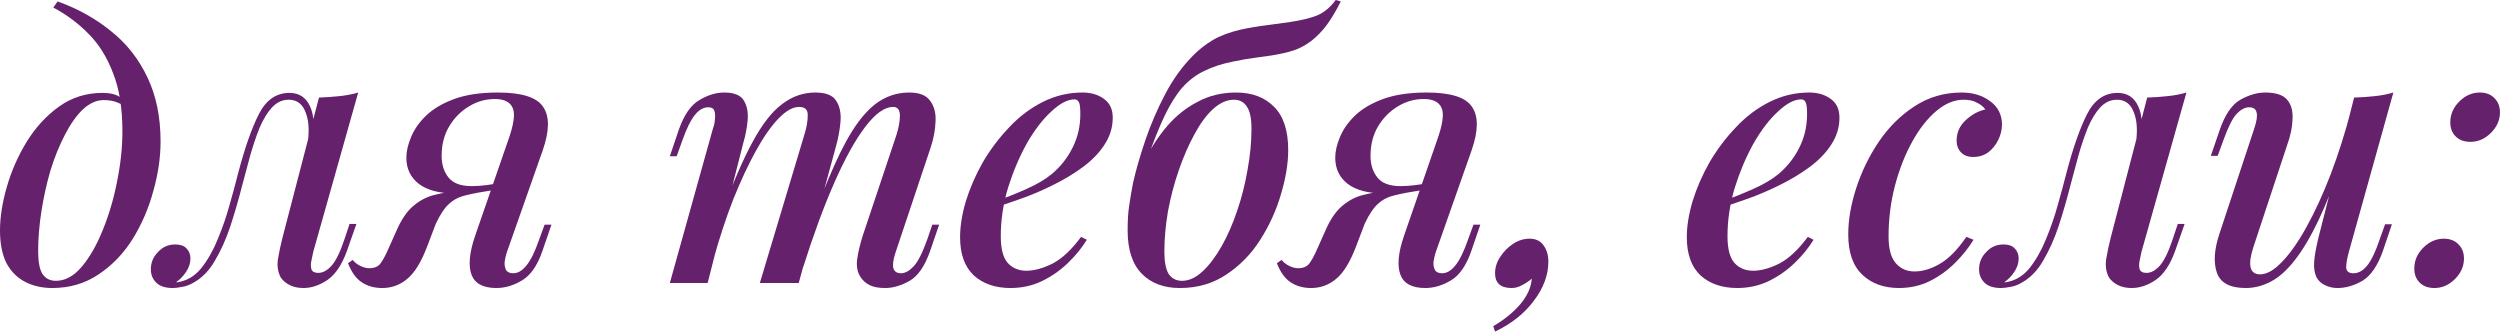 <?xml version="1.0" encoding="UTF-8"?> <svg xmlns="http://www.w3.org/2000/svg" viewBox="0 0 305.539 40.524" fill="none"><path d="M14.96 16.06C14.96 13.215 14.579 10.839 13.816 8.932C13.083 6.996 12.085 5.397 10.824 4.136C9.563 2.845 8.125 1.775 6.512 0.924L7.04 0.176C9.504 1.056 11.689 2.273 13.596 3.828C15.503 5.353 16.984 7.245 18.04 9.504C19.096 11.733 19.624 14.329 19.624 17.292C19.624 19.228 19.331 21.237 18.744 23.32C18.187 25.403 17.351 27.353 16.236 29.172C15.121 30.961 13.728 32.413 12.056 33.528C10.413 34.643 8.521 35.2 6.38 35.2C5.148 35.2 4.048 34.951 3.08 34.452C2.112 33.953 1.349 33.191 0.792 32.164C0.264 31.108 0 29.773 0 28.16C0 26.547 0.279 24.772 0.836 22.836C1.393 20.9 2.2 19.067 3.256 17.336C4.341 15.576 5.661 14.139 7.216 13.024C8.771 11.909 10.545 11.352 12.54 11.352C13.449 11.352 14.139 11.513 14.608 11.836C15.077 12.129 15.488 12.467 15.84 12.848L15.532 13.376C15.239 12.995 14.857 12.716 14.388 12.54C13.919 12.335 13.347 12.232 12.672 12.232C11.792 12.232 10.941 12.613 10.12 13.376C9.328 14.139 8.595 15.18 7.92 16.5C7.245 17.791 6.659 19.243 6.16 20.856C5.691 22.469 5.324 24.127 5.06 25.828C4.796 27.529 4.664 29.157 4.664 30.712C4.664 32.003 4.84 32.927 5.192 33.484C5.573 34.041 6.116 34.32 6.82 34.32C7.964 34.32 9.02 33.748 9.988 32.604C10.956 31.46 11.807 29.979 12.54 28.16C13.303 26.312 13.889 24.332 14.3 22.22C14.74 20.079 14.96 18.025 14.96 16.06Z" fill="#65216B"></path><path d="M38.279 30.8C38.22 31.093 38.147 31.445 38.059 31.856C37.971 32.237 37.971 32.589 38.059 32.912C38.176 33.205 38.455 33.352 38.895 33.352C39.452 33.352 39.995 33.059 40.523 32.472C41.051 31.885 41.579 30.8 42.107 29.216L42.723 27.368H43.559L42.415 30.624C41.799 32.355 40.992 33.557 39.995 34.232C39.027 34.877 38.059 35.2 37.091 35.2C36.446 35.2 35.888 35.083 35.419 34.848C34.95 34.613 34.583 34.305 34.319 33.924C33.967 33.279 33.85 32.531 33.967 31.68C34.114 30.8 34.304 29.905 34.539 28.996L38.983 11.924C39.834 11.895 40.67 11.836 41.491 11.748C42.342 11.66 43.104 11.513 43.779 11.308L38.279 30.8ZM21.691 34.496C22.835 34.32 23.803 33.748 24.595 32.78C25.387 31.783 26.062 30.595 26.619 29.216C27.206 27.808 27.69 26.4 28.071 24.992C28.482 23.555 28.819 22.308 29.083 21.252C29.904 18.113 30.755 15.679 31.635 13.948C32.515 12.217 33.762 11.352 35.375 11.352C36.548 11.352 37.384 11.895 37.883 12.98C38.382 14.036 38.455 15.415 38.103 17.116L37.619 17.38C37.824 15.825 37.722 14.579 37.311 13.64C36.93 12.672 36.255 12.188 35.287 12.188C34.495 12.188 33.806 12.511 33.219 13.156C32.662 13.772 32.163 14.593 31.723 15.62C31.312 16.647 30.931 17.776 30.579 19.008C30.256 20.24 29.934 21.443 29.611 22.616C29.171 24.347 28.687 26.019 28.159 27.632C27.631 29.216 27 30.624 26.267 31.856C25.563 33.088 24.668 33.997 23.583 34.584C23.114 34.848 22.659 35.009 22.219 35.068C21.779 35.156 21.412 35.2 21.119 35.2C20.239 35.2 19.579 34.995 19.139 34.584C18.67 34.144 18.435 33.587 18.435 32.912C18.435 32.091 18.728 31.387 19.315 30.8C19.872 30.184 20.576 29.876 21.427 29.876C22.043 29.876 22.498 30.037 22.791 30.36C23.114 30.683 23.275 31.093 23.275 31.592C23.275 32.149 23.099 32.692 22.747 33.22C22.424 33.719 22.014 34.144 21.515 34.496C21.544 34.496 21.574 34.496 21.603 34.496C21.632 34.496 21.662 34.496 21.691 34.496Z" fill="#65216B"></path><path d="M62.071 17.248C62.805 15.224 62.995 13.86 62.643 13.156C62.321 12.452 61.602 12.1 60.487 12.1C59.343 12.1 58.273 12.408 57.275 13.024C56.307 13.611 55.515 14.417 54.899 15.444C54.283 16.471 53.975 17.673 53.975 19.052C53.975 20.108 54.254 20.988 54.811 21.692C55.369 22.396 56.322 22.748 57.671 22.748C58.199 22.748 58.815 22.704 59.519 22.616C60.223 22.528 60.81 22.425 61.279 22.308L61.367 22.88C60.575 23.144 59.637 23.335 58.551 23.452C57.495 23.569 56.483 23.628 55.515 23.628C53.667 23.628 52.23 23.247 51.203 22.484C50.177 21.692 49.663 20.621 49.663 19.272C49.663 18.509 49.854 17.673 50.235 16.764C50.617 15.825 51.233 14.945 52.083 14.124C52.934 13.303 54.078 12.628 55.515 12.1C56.953 11.572 58.727 11.308 60.839 11.308C63.773 11.308 65.621 11.895 66.383 13.068C67.175 14.212 67.161 15.972 66.339 18.348L61.939 30.844C61.822 31.196 61.734 31.577 61.675 31.988C61.646 32.399 61.705 32.736 61.851 33C61.998 33.264 62.291 33.396 62.731 33.396C63.289 33.396 63.817 33.088 64.315 32.472C64.843 31.856 65.371 30.785 65.899 29.26L66.559 27.456H67.395L66.295 30.668C65.679 32.457 64.843 33.66 63.787 34.276C62.761 34.892 61.719 35.2 60.663 35.2C59.05 35.2 58.038 34.657 57.627 33.572C57.216 32.457 57.363 30.873 58.067 28.82L62.071 17.248ZM43.107 31.768C43.371 32.091 43.694 32.34 44.075 32.516C44.457 32.692 44.809 32.78 45.131 32.78C45.747 32.78 46.202 32.589 46.495 32.208C46.789 31.797 47.067 31.299 47.331 30.712L48.651 27.764C49.238 26.532 49.913 25.623 50.675 25.036C51.438 24.42 52.274 24.009 53.183 23.804C54.093 23.569 55.017 23.423 55.955 23.364C56.777 23.305 57.554 23.217 58.287 23.1C59.021 22.983 59.754 22.88 60.487 22.792L60.311 23.232C58.933 23.437 57.833 23.643 57.011 23.848C56.19 24.024 55.501 24.361 54.943 24.86C54.386 25.329 53.829 26.151 53.271 27.324L52.215 30.096C51.482 32.032 50.661 33.367 49.751 34.1C48.871 34.833 47.859 35.2 46.715 35.2C45.747 35.2 44.911 34.965 44.207 34.496C43.503 34.027 42.946 33.249 42.535 32.164L43.107 31.768Z" fill="#65216B"></path><path d="M86.486 34.584H81.866L87.146 15.664C87.263 15.371 87.336 15.033 87.366 14.652C87.424 14.241 87.41 13.889 87.322 13.596C87.234 13.273 86.984 13.112 86.574 13.112C85.958 13.112 85.401 13.435 84.902 14.08C84.403 14.696 83.89 15.752 83.362 17.248L82.702 19.096H81.866L82.966 15.84C83.611 14.021 84.447 12.819 85.474 12.232C86.501 11.616 87.512 11.308 88.51 11.308C89.742 11.308 90.548 11.645 90.93 12.32C91.311 12.965 91.458 13.772 91.37 14.74C91.282 15.679 91.106 16.588 90.842 17.468L86.486 34.584ZM98.322 16.412C98.586 15.561 98.718 14.799 98.718 14.124C98.747 13.42 98.395 13.068 97.662 13.068C96.899 13.068 96.063 13.537 95.154 14.476C94.244 15.415 93.321 16.735 92.382 18.436C91.443 20.137 90.519 22.117 89.61 24.376C88.73 26.635 87.923 29.084 87.19 31.724L88.246 26.004C89.566 22.367 90.813 19.477 91.986 17.336C93.159 15.165 94.362 13.625 95.594 12.716C96.826 11.777 98.175 11.308 99.642 11.308C100.933 11.308 101.783 11.645 102.194 12.32C102.634 12.995 102.81 13.845 102.722 14.872C102.634 15.899 102.443 16.925 102.15 17.952L97.618 34.584H92.866L98.322 16.412ZM109.586 16.412C109.85 15.561 109.982 14.799 109.982 14.124C109.982 13.42 109.703 13.068 109.146 13.068C108.119 13.068 106.99 13.875 105.758 15.488C104.526 17.101 103.264 19.375 101.974 22.308C100.683 25.241 99.407 28.703 98.146 32.692L98.85 28.116C99.964 24.977 101.006 22.337 101.974 20.196C102.942 18.025 103.895 16.295 104.834 15.004C105.802 13.684 106.785 12.745 107.782 12.188C108.808 11.601 109.923 11.308 111.126 11.308C112.358 11.308 113.208 11.645 113.678 12.32C114.176 12.995 114.397 13.831 114.338 14.828C114.308 15.825 114.118 16.867 113.766 17.952L109.454 30.844C109.16 31.724 109.072 32.369 109.19 32.78C109.307 33.191 109.615 33.396 110.114 33.396C110.612 33.396 111.126 33.117 111.654 32.56C112.182 32.003 112.739 30.903 113.326 29.26L113.942 27.456H114.778L113.678 30.668C113.032 32.516 112.197 33.733 111.17 34.32C110.143 34.907 109.146 35.2 108.178 35.2C107.386 35.2 106.755 35.083 106.286 34.848C105.816 34.613 105.45 34.291 105.186 33.88C104.804 33.323 104.658 32.619 104.746 31.768C104.863 30.888 105.098 29.891 105.45 28.776L109.586 16.412Z" fill="#65216B"></path><path d="M121.342 24.728C122.838 24.2 124.202 23.657 125.434 23.1C126.696 22.543 127.722 21.941 128.514 21.296C129.6 20.387 130.45 19.316 131.066 18.084C131.712 16.823 132.034 15.444 132.034 13.948C132.034 13.185 131.976 12.701 131.858 12.496C131.741 12.261 131.565 12.144 131.33 12.144C130.48 12.144 129.526 12.643 128.47 13.64C127.414 14.608 126.417 15.913 125.478 17.556C124.569 19.199 123.806 21.003 123.19 22.968C122.604 24.933 122.31 26.899 122.31 28.864C122.31 30.389 122.589 31.475 123.146 32.12C123.733 32.765 124.496 33.088 125.434 33.088C126.402 33.088 127.473 32.795 128.646 32.208C129.82 31.592 130.978 30.507 132.122 28.952L132.826 29.304C132.24 30.272 131.477 31.211 130.538 32.12C129.6 33.029 128.529 33.777 127.326 34.364C126.153 34.921 124.877 35.2 123.498 35.2C121.65 35.2 120.154 34.687 119.01 33.66C117.896 32.604 117.338 31.049 117.338 28.996C117.338 27.647 117.573 26.18 118.042 24.596C118.541 22.983 119.23 21.399 120.11 19.844C121.02 18.289 122.09 16.867 123.322 15.576C124.554 14.256 125.933 13.215 127.458 12.452C128.984 11.689 130.597 11.308 132.298 11.308C133.354 11.308 134.234 11.572 134.938 12.1C135.642 12.599 135.994 13.361 135.994 14.388C135.994 15.561 135.657 16.661 134.982 17.688C134.337 18.685 133.457 19.595 132.342 20.416C131.228 21.237 130.01 21.971 128.69 22.616C127.4 23.261 126.094 23.819 124.774 24.288C123.484 24.757 122.325 25.139 121.298 25.432L121.342 24.728Z" fill="#65216B"></path><path d="M137.815 28.16C137.815 26.987 137.874 26.004 137.991 25.212C138.109 24.391 138.27 23.437 138.475 22.352C138.827 20.797 139.326 19.067 139.971 17.16C140.617 15.253 141.423 13.376 142.391 11.528C143.359 9.68 144.518 8.081 145.867 6.732C146.571 6.028 147.363 5.412 148.243 4.884C149.153 4.356 150.296 3.931 151.675 3.608C152.761 3.373 153.817 3.197 154.843 3.08C155.87 2.933 156.823 2.801 157.703 2.684C159.052 2.479 160.138 2.215 160.959 1.892C161.81 1.54 162.573 0.909 163.247 0L163.863 0.176C163.306 1.291 162.749 2.229 162.191 2.992C161.634 3.755 161.003 4.415 160.299 4.972C159.566 5.529 158.833 5.925 158.099 6.16C157.395 6.395 156.5 6.6 155.415 6.776C154.652 6.893 153.919 6.996 153.215 7.084C152.511 7.172 151.675 7.319 150.707 7.524C149.358 7.788 148.184 8.169 147.187 8.668C146.19 9.137 145.295 9.812 144.503 10.692C143.741 11.572 143.022 12.716 142.347 14.124C141.672 15.532 140.968 17.292 140.235 19.404L137.815 28.16ZM150.795 12.188C149.944 12.188 149.094 12.569 148.243 13.332C147.422 14.095 146.659 15.136 145.955 16.456C145.251 17.747 144.621 19.199 144.063 20.812C143.506 22.425 143.066 24.097 142.743 25.828C142.45 27.559 142.303 29.201 142.303 30.756C142.303 31.988 142.479 32.897 142.831 33.484C143.213 34.041 143.755 34.32 144.459 34.32C145.31 34.32 146.146 33.939 146.967 33.176C147.788 32.413 148.566 31.387 149.299 30.096C150.033 28.805 150.663 27.368 151.191 25.784C151.748 24.171 152.174 22.499 152.467 20.768C152.79 19.037 152.951 17.365 152.951 15.752C152.951 14.461 152.761 13.552 152.379 13.024C152.027 12.467 151.499 12.188 150.795 12.188ZM137.815 28.16C137.815 26.899 137.991 25.52 138.343 24.024C138.724 22.499 139.267 20.988 139.971 19.492C140.705 17.996 141.599 16.632 142.655 15.4C143.711 14.168 144.943 13.185 146.351 12.452C147.759 11.689 149.329 11.308 151.059 11.308C153.025 11.308 154.579 11.895 155.723 13.068C156.867 14.212 157.439 15.972 157.439 18.348C157.439 19.961 157.146 21.751 156.559 23.716C156.002 25.652 155.166 27.5 154.051 29.26C152.966 30.991 151.587 32.413 149.915 33.528C148.273 34.643 146.366 35.2 144.195 35.2C142.23 35.2 140.675 34.613 139.531 33.44C138.387 32.267 137.815 30.507 137.815 28.16Z" fill="#65216B"></path><path d="M175.595 17.248C176.328 15.224 176.519 13.86 176.167 13.156C175.844 12.452 175.125 12.1 174.011 12.1C172.867 12.1 171.796 12.408 170.799 13.024C169.831 13.611 169.039 14.417 168.423 15.444C167.807 16.471 167.499 17.673 167.499 19.052C167.499 20.108 167.777 20.988 168.335 21.692C168.892 22.396 169.845 22.748 171.195 22.748C171.723 22.748 172.339 22.704 173.043 22.616C173.747 22.528 174.333 22.425 174.803 22.308L174.891 22.88C174.099 23.144 173.16 23.335 172.075 23.452C171.019 23.569 170.007 23.628 169.039 23.628C167.191 23.628 165.753 23.247 164.727 22.484C163.7 21.692 163.187 20.621 163.187 19.272C163.187 18.509 163.377 17.673 163.759 16.764C164.14 15.825 164.756 14.945 165.607 14.124C166.457 13.303 167.601 12.628 169.039 12.1C170.476 11.572 172.251 11.308 174.363 11.308C177.296 11.308 179.144 11.895 179.907 13.068C180.699 14.212 180.684 15.972 179.863 18.348L175.463 30.844C175.345 31.196 175.258 31.577 175.199 31.988C175.169 32.399 175.228 32.736 175.375 33C175.521 33.264 175.815 33.396 176.255 33.396C176.812 33.396 177.34 33.088 177.839 32.472C178.367 31.856 178.895 30.785 179.423 29.26L180.083 27.456H180.919L179.819 30.668C179.203 32.457 178.367 33.66 177.311 34.276C176.284 34.892 175.243 35.2 174.187 35.2C172.573 35.2 171.561 34.657 171.151 33.572C170.74 32.457 170.887 30.873 171.591 28.82L175.595 17.248ZM156.631 31.768C156.895 32.091 157.217 32.34 157.599 32.516C157.98 32.692 158.332 32.78 158.655 32.78C159.271 32.78 159.725 32.589 160.019 32.208C160.312 31.797 160.591 31.299 160.855 30.712L162.175 27.764C162.761 26.532 163.436 25.623 164.199 25.036C164.961 24.42 165.797 24.009 166.707 23.804C167.616 23.569 168.54 23.423 169.479 23.364C170.3 23.305 171.077 23.217 171.811 23.1C172.544 22.983 173.277 22.88 174.011 22.792L173.835 23.232C172.456 23.437 171.356 23.643 170.535 23.848C169.713 24.024 169.024 24.361 168.467 24.86C167.909 25.329 167.352 26.151 166.795 27.324L165.739 30.096C165.005 32.032 164.184 33.367 163.275 34.1C162.395 34.833 161.383 35.2 160.239 35.2C159.271 35.2 158.435 34.965 157.731 34.496C157.027 34.027 156.469 33.249 156.059 32.164L156.631 31.768Z" fill="#65216B"></path><path d="M189.233 31.988C189.233 33.601 188.647 35.185 187.473 36.74C186.329 38.295 184.745 39.556 182.721 40.524L182.501 39.864C183.851 39.072 184.951 38.177 185.801 37.18C186.652 36.183 187.121 35.141 187.209 34.056C186.828 34.379 186.432 34.643 186.021 34.848C185.611 35.083 185.185 35.2 184.745 35.2C183.396 35.2 182.721 34.599 182.721 33.396C182.721 32.692 182.927 32.032 183.337 31.416C183.748 30.771 184.261 30.243 184.877 29.832C185.523 29.392 186.212 29.172 186.945 29.172C187.708 29.172 188.28 29.451 188.661 30.008C189.043 30.536 189.233 31.196 189.233 31.988Z" fill="#65216B"></path><path d="M210.159 24.728C211.655 24.2 213.019 23.657 214.251 23.1C215.512 22.543 216.539 21.941 217.331 21.296C218.416 20.387 219.267 19.316 219.883 18.084C220.528 16.823 220.851 15.444 220.851 13.948C220.851 13.185 220.792 12.701 220.675 12.496C220.557 12.261 220.381 12.144 220.147 12.144C219.296 12.144 218.343 12.643 217.287 13.64C216.231 14.608 215.233 15.913 214.295 17.556C213.385 19.199 212.623 21.003 212.007 22.968C211.42 24.933 211.127 26.899 211.127 28.864C211.127 30.389 211.406 31.475 211.963 32.12C212.55 32.765 213.312 33.088 214.251 33.088C215.219 33.088 216.289 32.795 217.463 32.208C218.636 31.592 219.795 30.507 220.939 28.952L221.643 29.304C221.056 30.272 220.293 31.211 219.355 32.12C218.416 33.029 217.345 33.777 216.143 34.364C214.969 34.921 213.693 35.2 212.315 35.2C210.467 35.2 208.971 34.687 207.827 33.66C206.712 32.604 206.155 31.049 206.155 28.996C206.155 27.647 206.39 26.18 206.859 24.596C207.357 22.983 208.047 21.399 208.927 19.844C209.836 18.289 210.907 16.867 212.139 15.576C213.371 14.256 214.749 13.215 216.275 12.452C217.8 11.689 219.414 11.308 221.115 11.308C222.171 11.308 223.051 11.572 223.755 12.1C224.459 12.599 224.811 13.361 224.811 14.388C224.811 15.561 224.474 16.661 223.799 17.688C223.153 18.685 222.274 19.595 221.159 20.416C220.044 21.237 218.827 21.971 217.507 22.616C216.216 23.261 214.911 23.819 213.591 24.288C212.3 24.757 211.141 25.139 210.115 25.432L210.159 24.728Z" fill="#65216B"></path><path d="M239.964 12.188C238.849 12.188 237.749 12.643 236.664 13.552C235.578 14.461 234.596 15.708 233.716 17.292C232.836 18.876 232.132 20.665 231.604 22.66C231.076 24.655 230.812 26.737 230.812 28.908C230.812 30.404 231.105 31.489 231.692 32.164C232.278 32.839 233.041 33.176 233.98 33.176C234.977 33.176 236.004 32.868 237.06 32.252C238.145 31.636 239.23 30.536 240.316 28.952L241.196 29.304C240.609 30.272 239.861 31.211 238.952 32.12C238.042 33.029 237.001 33.777 235.828 34.364C234.684 34.921 233.437 35.2 232.088 35.2C230.24 35.2 228.744 34.657 227.6 33.572C226.456 32.487 225.884 30.844 225.884 28.644C225.884 26.884 226.206 25.007 226.852 23.012C227.497 21.017 228.406 19.14 229.58 17.38C230.782 15.591 232.234 14.139 233.936 13.024C235.666 11.88 237.602 11.308 239.744 11.308C241.122 11.308 242.281 11.66 243.22 12.364C244.188 13.068 244.672 14.021 244.672 15.224C244.672 15.84 244.525 16.456 244.232 17.072C243.938 17.688 243.528 18.201 243 18.612C242.472 18.993 241.856 19.184 241.152 19.184C240.506 19.184 240.008 18.993 239.656 18.612C239.304 18.231 239.128 17.761 239.128 17.204C239.128 16.236 239.48 15.415 240.184 14.74C240.917 14.036 241.738 13.581 242.648 13.376C242.384 13.024 242.032 12.745 241.592 12.54C241.181 12.305 240.638 12.188 239.964 12.188Z" fill="#65216B"></path><path d="M261.717 30.8C261.657 31.093 261.584 31.445 261.497 31.856C261.41 32.237 261.41 32.589 261.497 32.912C261.614 33.205 261.892 33.352 262.331 33.352C262.891 33.352 263.433 33.059 263.96 32.472C264.487 31.885 265.017 30.8 265.544 29.216L266.161 27.368H266.996L265.851 30.624C265.237 32.355 264.43 33.557 263.433 34.232C262.464 34.877 261.497 35.2 260.528 35.2C259.883 35.2 259.326 35.083 258.856 34.848C258.387 34.613 258.019 34.305 257.757 33.924C257.405 33.279 257.287 32.531 257.405 31.68C257.552 30.8 257.742 29.905 257.977 28.996L262.421 11.924C263.271 11.895 264.108 11.836 264.93 11.748C265.779 11.66 266.541 11.513 267.216 11.308L261.717 30.8ZM245.129 34.496C246.272 34.32 247.241 33.748 248.033 32.78C248.824 31.783 249.499 30.595 250.057 29.216C250.642 27.808 251.127 26.4 251.509 24.992C251.919 23.555 252.256 22.308 252.521 21.252C253.343 18.113 254.192 15.679 255.071 13.948C255.953 12.217 257.2 11.352 258.811 11.352C259.986 11.352 260.822 11.895 261.32 12.98C261.819 14.036 261.892 15.415 261.539 17.116L261.057 17.38C261.262 15.825 261.16 14.579 260.747 13.64C260.368 12.672 259.693 12.188 258.724 12.188C257.932 12.188 257.242 12.511 256.655 13.156C256.098 13.772 255.601 14.593 255.161 15.62C254.749 16.647 254.369 17.776 254.017 19.008C253.695 20.24 253.37 21.443 253.048 22.616C252.608 24.347 252.123 26.019 251.596 27.632C251.069 29.216 250.437 30.624 249.704 31.856C249.001 33.088 248.106 33.997 247.02 34.584C246.551 34.848 246.096 35.009 245.656 35.068C245.216 35.156 244.85 35.2 244.556 35.2C243.677 35.2 243.016 34.995 242.577 34.584C242.107 34.144 241.873 33.587 241.873 32.912C241.873 32.091 242.166 31.387 242.752 30.8C243.31 30.184 244.014 29.876 244.864 29.876C245.481 29.876 245.935 30.037 246.229 30.36C246.551 30.683 246.712 31.093 246.712 31.592C246.712 32.149 246.537 32.692 246.185 33.22C245.862 33.719 245.451 34.144 244.952 34.496C244.982 34.496 245.011 34.496 245.041 34.496C245.07 34.496 245.099 34.496 245.129 34.496Z" fill="#65216B"></path><path d="M286.432 19.272C285.348 22.323 284.321 24.875 283.352 26.928C282.385 28.952 281.416 30.58 280.449 31.812C279.51 33.015 278.543 33.88 277.546 34.408C276.547 34.936 275.52 35.2 274.466 35.2C272.559 35.2 271.385 34.584 270.945 33.352C270.506 32.091 270.608 30.492 271.253 28.556L275.52 15.664C275.815 14.784 275.902 14.139 275.785 13.728C275.697 13.317 275.39 13.112 274.86 13.112C274.363 13.112 273.848 13.391 273.321 13.948C272.822 14.505 272.28 15.605 271.692 17.248L271.033 19.052H270.196L271.298 15.84C271.942 13.992 272.779 12.775 273.806 12.188C274.86 11.601 275.872 11.308 276.841 11.308C278.13 11.308 279.027 11.601 279.525 12.188C280.024 12.775 280.244 13.567 280.184 14.564C280.157 15.532 279.934 16.588 279.525 17.732L275.432 30.096C274.67 32.384 274.935 33.528 276.224 33.528C277.046 33.528 277.941 33.015 278.91 31.988C279.907 30.961 280.904 29.539 281.9 27.72C282.927 25.872 283.909 23.731 284.848 21.296C285.788 18.832 286.625 16.192 287.357 13.376L286.432 19.272ZM287.049 30.844C286.844 31.607 286.74 32.223 286.74 32.692C286.77 33.161 287.064 33.396 287.621 33.396C288.236 33.396 288.793 33.088 289.293 32.472C289.82 31.827 290.335 30.756 290.832 29.26L291.494 27.412H292.328L291.229 30.668C290.584 32.487 289.747 33.704 288.721 34.32C287.694 34.907 286.682 35.2 285.685 35.2C285.128 35.2 284.614 35.083 284.144 34.848C283.704 34.643 283.367 34.335 283.132 33.924C282.87 33.396 282.767 32.751 282.825 31.988C282.882 31.225 283.06 30.243 283.352 29.04L287.709 11.924C288.618 11.895 289.468 11.836 290.26 11.748C291.082 11.66 291.831 11.513 292.506 11.308L287.049 30.844Z" fill="#65216B"></path><path d="M299.463 14.96C299.463 13.992 299.831 13.141 300.562 12.408C301.297 11.675 302.131 11.308 303.071 11.308C303.833 11.308 304.435 11.543 304.875 12.012C305.314 12.452 305.534 13.024 305.534 13.728C305.534 14.667 305.169 15.503 304.435 16.236C303.703 16.969 302.866 17.336 301.927 17.336C301.165 17.336 300.562 17.116 300.123 16.676C299.683 16.236 299.463 15.664 299.463 14.96ZM295.064 32.824C295.064 31.856 295.431 31.005 296.163 30.272C296.898 29.539 297.732 29.172 298.671 29.172C299.433 29.172 300.035 29.407 300.475 29.876C300.915 30.316 301.135 30.888 301.135 31.592C301.135 32.531 300.77 33.367 300.035 34.1C299.301 34.833 298.466 35.2 297.527 35.2C296.765 35.2 296.163 34.98 295.723 34.54C295.284 34.1 295.064 33.528 295.064 32.824Z" fill="#65216B"></path></svg> 